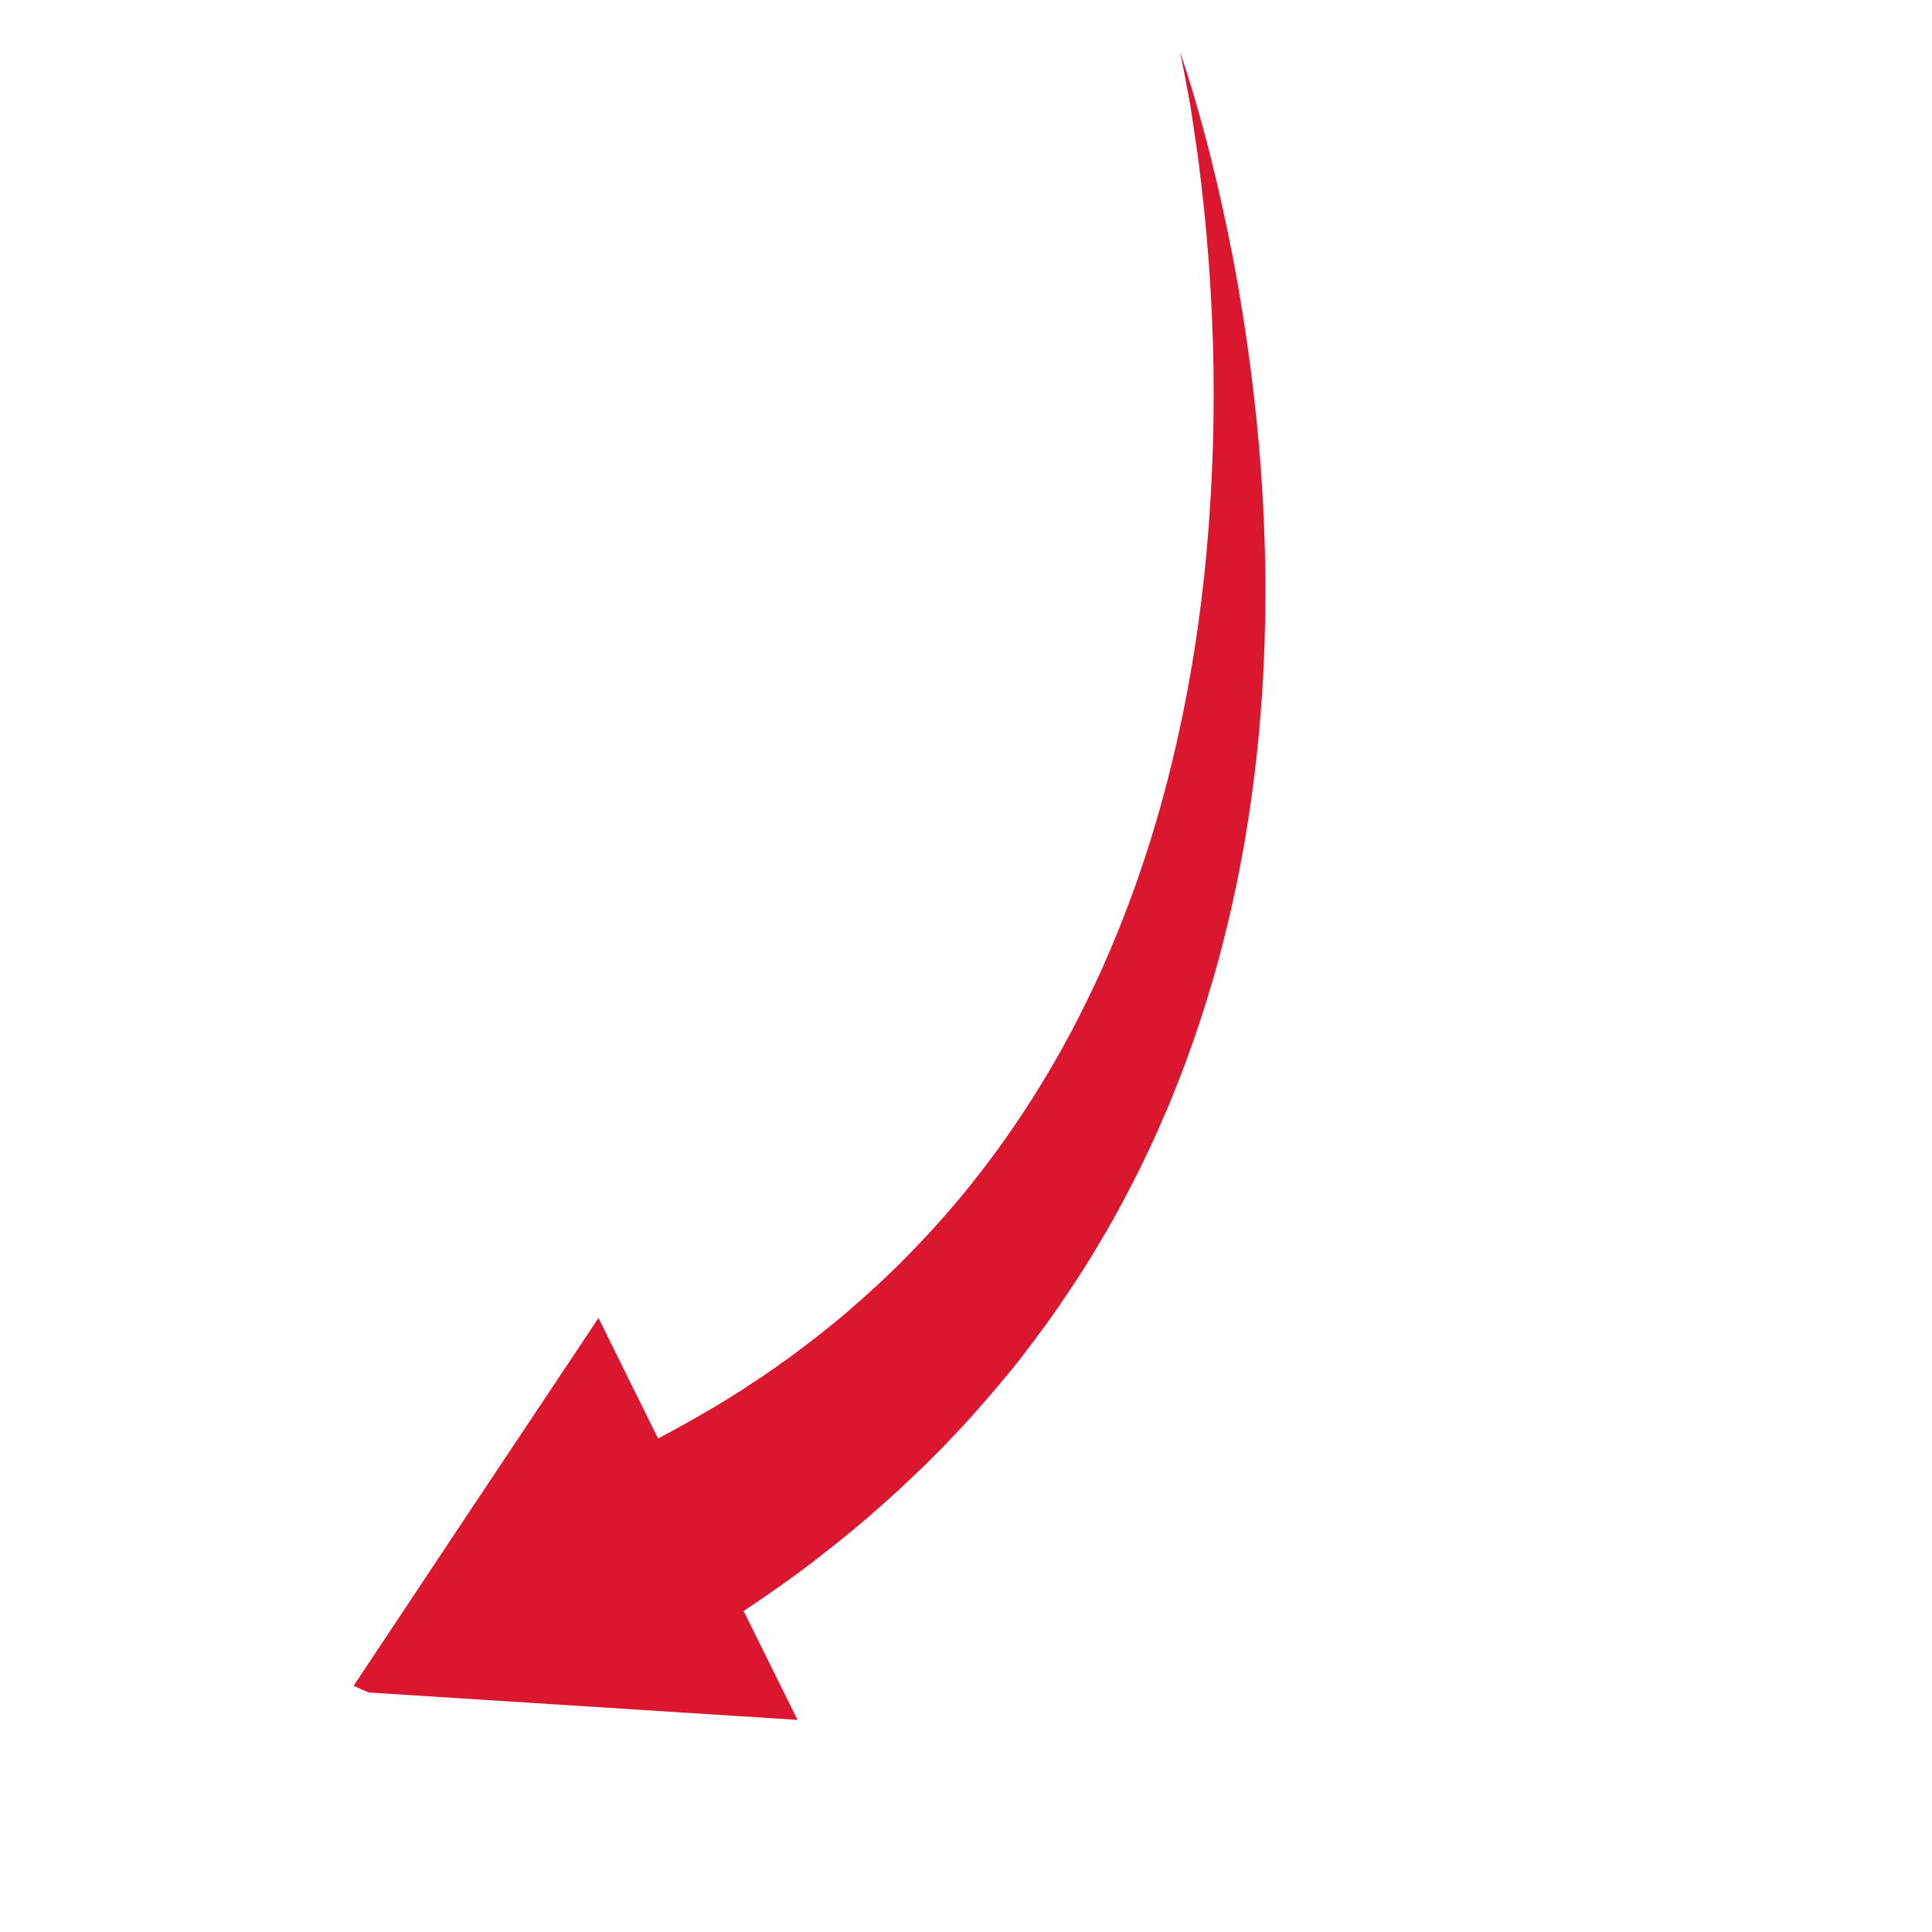 <svg xmlns="http://www.w3.org/2000/svg" xmlns:xlink="http://www.w3.org/1999/xlink" width="50" zoomAndPan="magnify" viewBox="0 0 37.5 37.5" height="50" preserveAspectRatio="xMidYMid meet"><defs><clipPath id="d77a47c2de"><path d="M 6 1 L 25 1 L 25 34 L 6 34 Z M 6 1 " clip-rule="nonzero"></path></clipPath><clipPath id="32540cf130"><path d="M 30.219 4.141 L 16.047 36.719 L 6.547 32.586 L 20.719 0.008 Z M 30.219 4.141 " clip-rule="nonzero"></path></clipPath><clipPath id="f03814b945"><path d="M 21.016 0.137 L 6.844 32.715 L 16.344 36.848 L 30.516 4.27 Z M 21.016 0.137 " clip-rule="nonzero"></path></clipPath></defs><g clip-path="url(#d77a47c2de)"><g clip-path="url(#32540cf130)"><g clip-path="url(#f03814b945)"><path fill="#db162f" d="M 9.203 29.203 L 11.617 25.582 L 12.773 27.922 C 13.113 27.742 13.449 27.555 13.781 27.359 L 13.934 27.27 L 14.086 27.176 C 14.121 27.156 14.152 27.133 14.188 27.113 L 14.387 26.988 C 14.453 26.945 14.52 26.898 14.586 26.855 L 14.684 26.793 C 14.703 26.781 14.719 26.77 14.734 26.758 L 14.785 26.727 L 14.98 26.59 C 15.012 26.57 15.043 26.547 15.078 26.523 L 15.172 26.453 L 15.27 26.387 C 15.305 26.363 15.336 26.34 15.367 26.316 L 15.559 26.172 C 15.621 26.125 15.684 26.078 15.746 26.027 L 15.84 25.957 C 15.871 25.934 15.902 25.906 15.934 25.883 L 16.121 25.734 L 16.305 25.582 L 16.395 25.508 L 16.484 25.43 C 16.543 25.375 16.605 25.324 16.664 25.273 L 16.844 25.113 C 17.078 24.902 17.309 24.684 17.535 24.457 L 17.617 24.371 L 17.703 24.285 L 17.785 24.199 L 17.824 24.156 C 17.84 24.145 17.855 24.129 17.867 24.113 L 18.031 23.938 L 18.07 23.895 L 18.113 23.852 L 18.191 23.762 C 19.047 22.812 19.801 21.762 20.453 20.637 C 20.492 20.566 20.531 20.496 20.574 20.426 C 20.613 20.355 20.652 20.285 20.691 20.211 C 20.73 20.141 20.77 20.07 20.809 19.996 L 20.918 19.781 C 21.07 19.488 21.211 19.195 21.348 18.898 C 21.617 18.301 21.863 17.688 22.082 17.062 C 22.52 15.812 22.848 14.516 23.086 13.195 C 23.324 11.871 23.465 10.523 23.523 9.168 C 23.586 7.809 23.562 6.441 23.461 5.078 C 23.41 4.395 23.34 3.711 23.25 3.031 C 23.203 2.691 23.152 2.352 23.098 2.012 C 23.066 1.844 23.035 1.676 23.004 1.508 C 22.973 1.336 22.938 1.168 22.902 1 C 22.957 1.164 23.012 1.328 23.062 1.492 C 23.113 1.656 23.164 1.82 23.211 1.988 C 23.309 2.32 23.398 2.652 23.484 2.988 C 23.652 3.656 23.801 4.332 23.934 5.016 C 24.191 6.379 24.375 7.758 24.477 9.152 C 24.578 10.547 24.59 11.953 24.504 13.363 C 24.414 14.77 24.227 16.184 23.91 17.582 C 23.754 18.281 23.566 18.977 23.344 19.664 C 23.234 20.008 23.113 20.348 22.988 20.688 L 22.891 20.941 C 22.859 21.027 22.824 21.109 22.789 21.195 C 22.758 21.281 22.723 21.363 22.688 21.449 C 22.652 21.531 22.617 21.617 22.578 21.699 C 22.438 22.035 22.281 22.363 22.121 22.691 L 22.059 22.816 L 22.027 22.875 C 22.02 22.898 22.008 22.918 21.996 22.938 L 21.871 23.18 C 21.828 23.262 21.785 23.344 21.742 23.422 C 21.719 23.465 21.699 23.504 21.676 23.543 L 21.609 23.664 L 21.539 23.785 C 21.527 23.805 21.52 23.824 21.508 23.844 L 21.473 23.902 L 21.332 24.141 C 21.238 24.297 21.145 24.457 21.043 24.613 C 20.945 24.77 20.844 24.922 20.742 25.074 L 20.586 25.305 C 20.562 25.344 20.535 25.383 20.508 25.418 L 20.43 25.531 L 20.348 25.645 L 20.309 25.703 L 20.266 25.758 L 20.102 25.98 C 20.09 26 20.074 26.02 20.062 26.035 L 20.02 26.09 L 19.934 26.203 L 19.852 26.312 L 19.766 26.422 C 19.535 26.711 19.297 26.996 19.051 27.273 L 18.867 27.484 C 18.805 27.551 18.742 27.621 18.68 27.688 L 18.586 27.789 L 18.488 27.891 L 18.297 28.094 L 18.098 28.293 C 18.066 28.324 18.035 28.355 18 28.391 L 17.902 28.488 C 17.832 28.551 17.766 28.617 17.699 28.68 L 17.496 28.871 C 17.461 28.902 17.43 28.938 17.395 28.965 L 17.289 29.059 L 17.188 29.152 C 17.152 29.184 17.117 29.215 17.082 29.246 L 16.871 29.43 L 16.82 29.477 C 16.801 29.492 16.785 29.504 16.766 29.52 L 16.66 29.609 C 16.59 29.672 16.516 29.73 16.445 29.789 L 16.227 29.965 C 16.191 29.992 16.156 30.023 16.117 30.051 L 15.789 30.309 C 15.348 30.645 14.895 30.965 14.434 31.27 L 15.48 33.383 L 6.793 32.828 Z M 9.203 29.203 " fill-opacity="1" fill-rule="nonzero"></path></g></g></g></svg>
